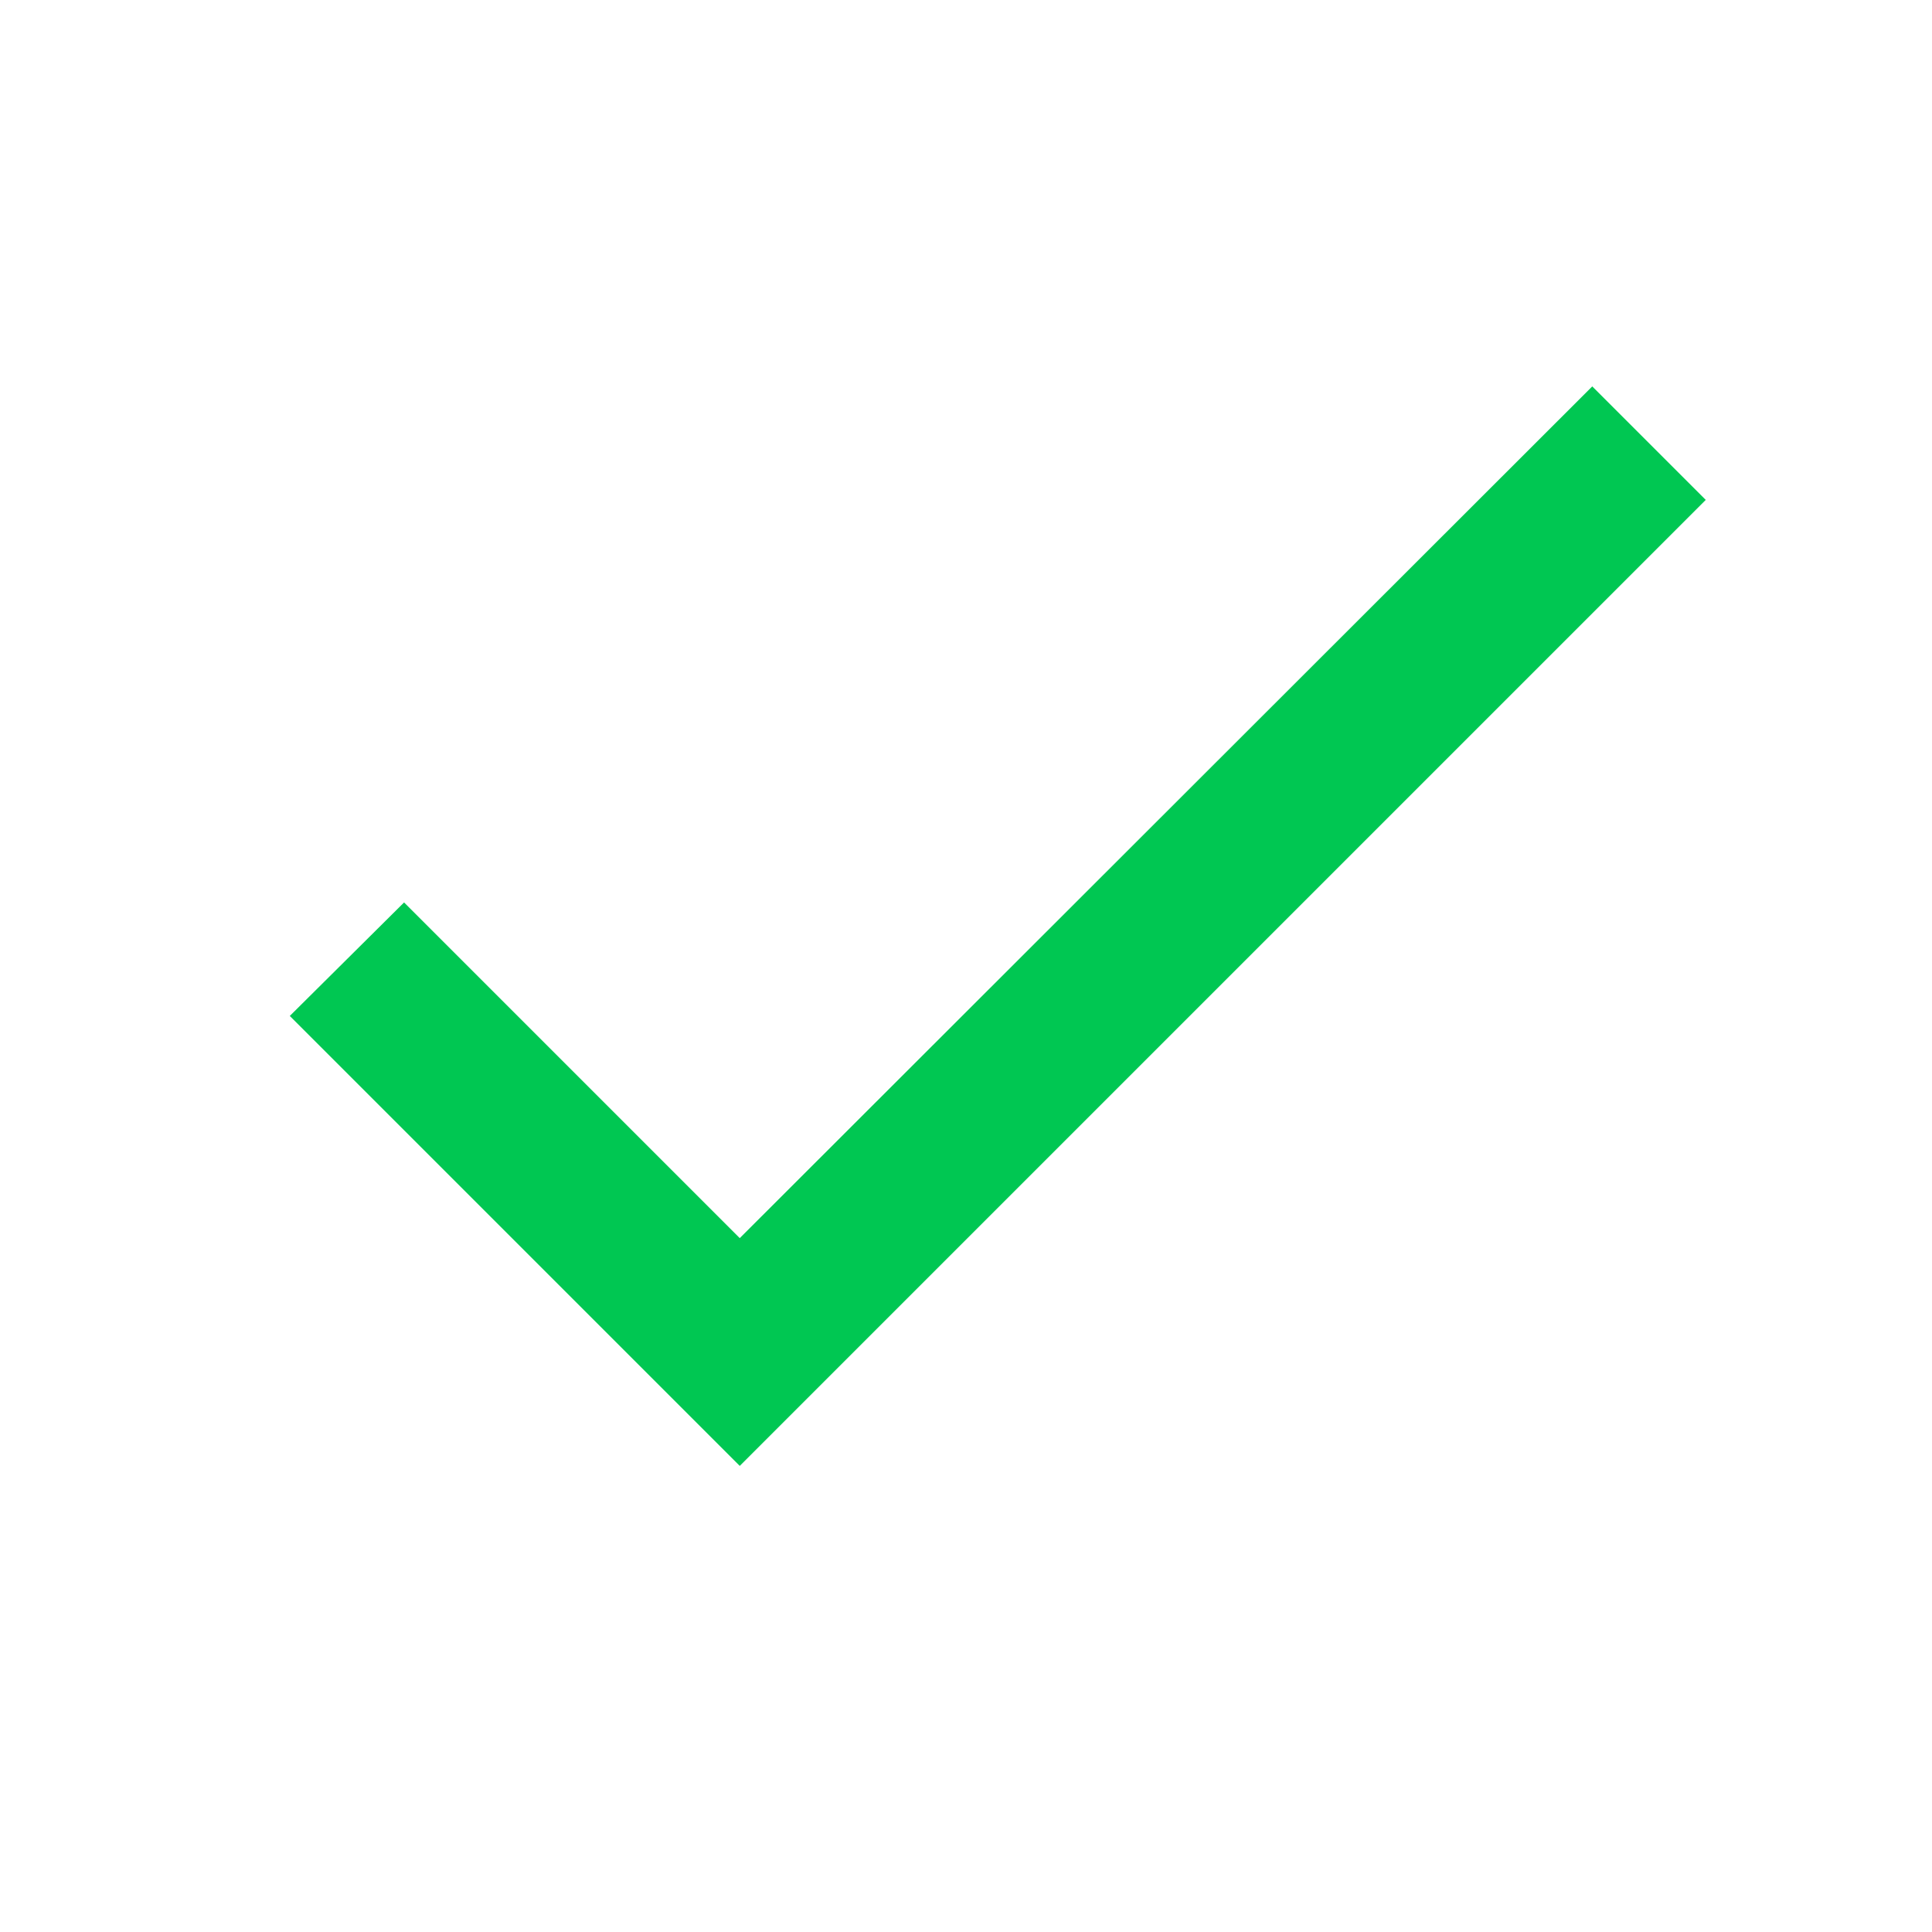 <svg id="icon" xmlns="http://www.w3.org/2000/svg" width="20" height="20" viewBox="0 0 20 20">
  <rect id="Rectangle_8193" data-name="Rectangle 8193" width="20" height="20" fill="none"/>
  <path id="Icon_material-check" data-name="Icon material-check" d="M7.5,13.475,4.025,10,2.842,11.175,7.5,15.833l10-10L16.325,4.658Z" transform="translate(0.158 -0.658)" fill="#00c752"/>
</svg>
